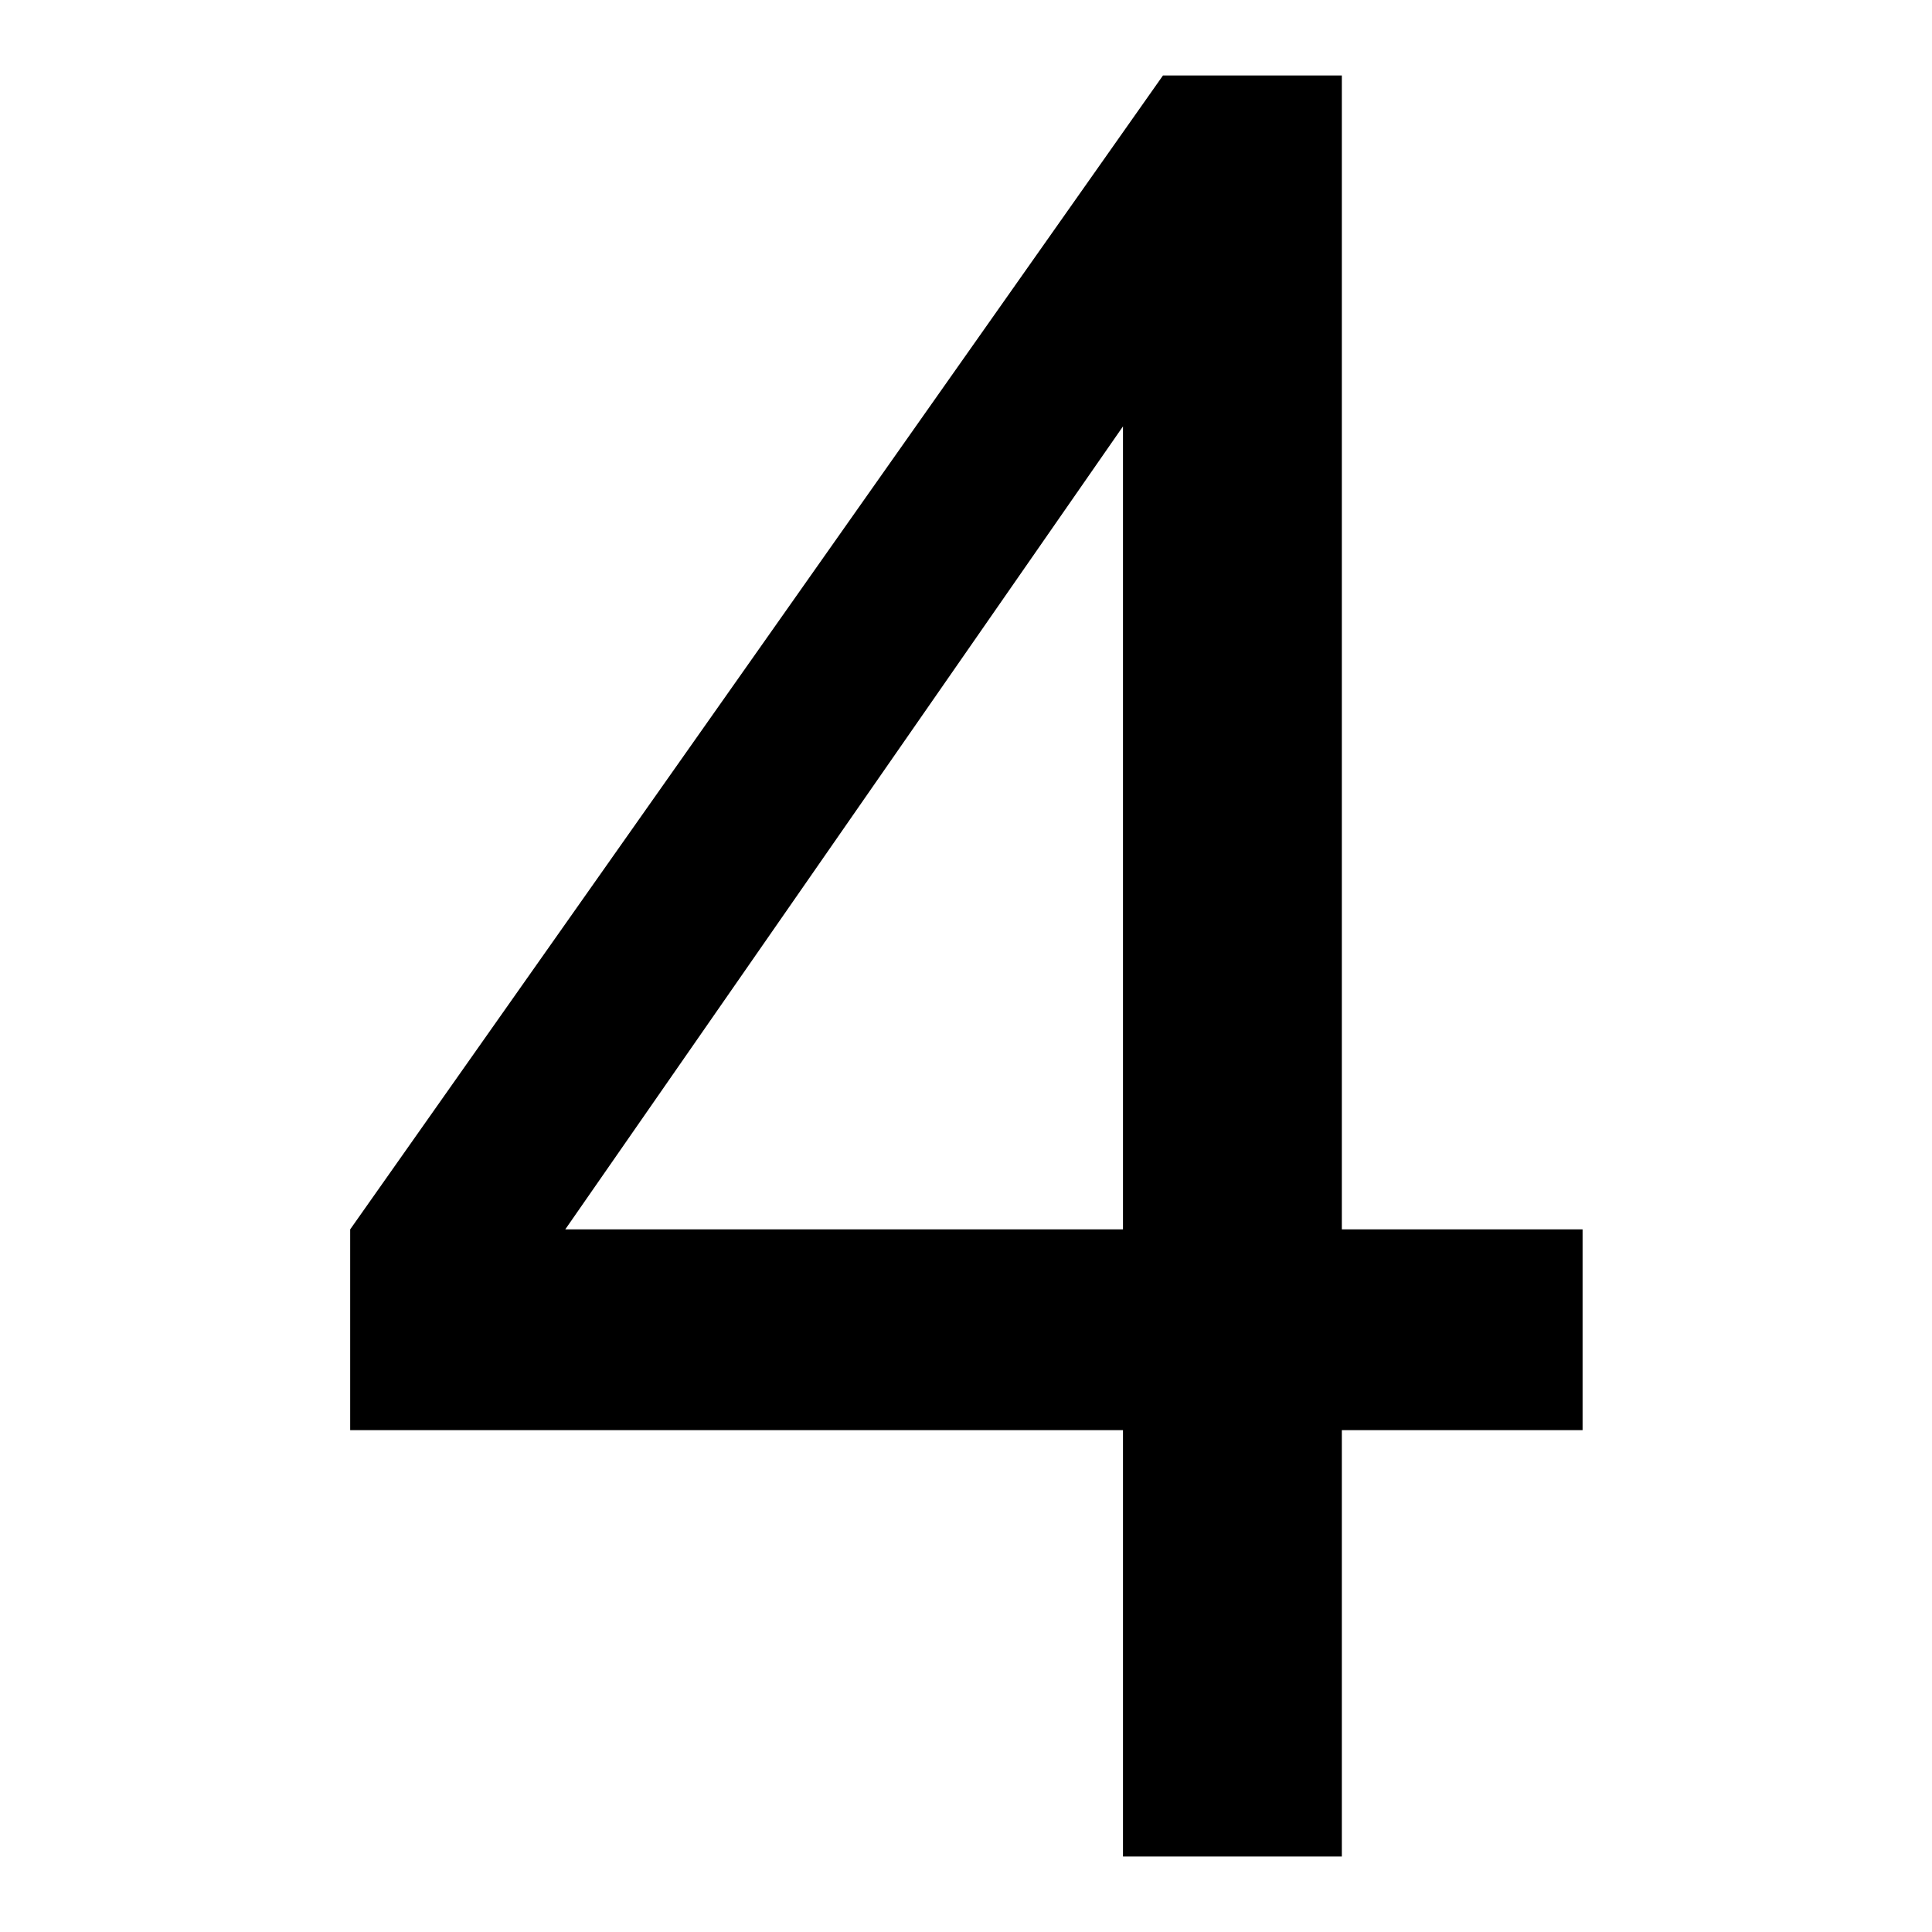 <?xml version="1.0" encoding="utf-8"?>
<!-- Svg Vector Icons : http://www.onlinewebfonts.com/icon -->
<!DOCTYPE svg PUBLIC "-//W3C//DTD SVG 1.1//EN" "http://www.w3.org/Graphics/SVG/1.1/DTD/svg11.dtd">
<svg version="1.1" xmlns="http://www.w3.org/2000/svg" xmlns:xlink="http://www.w3.org/1999/xlink" x="0px" y="0px" viewBox="0 0 256 256" enable-background="new 0 0 256 256" xml:space="preserve">
<g> <path fill="#000000" d="M148.8,246v-56.5H46.4v-26.6L154.1,10h23.7v152.9h31.9v26.6h-31.9V246H148.8L148.8,246z M148.8,162.9V56.5 L74.9,162.9H148.8z"/></g>
</svg>